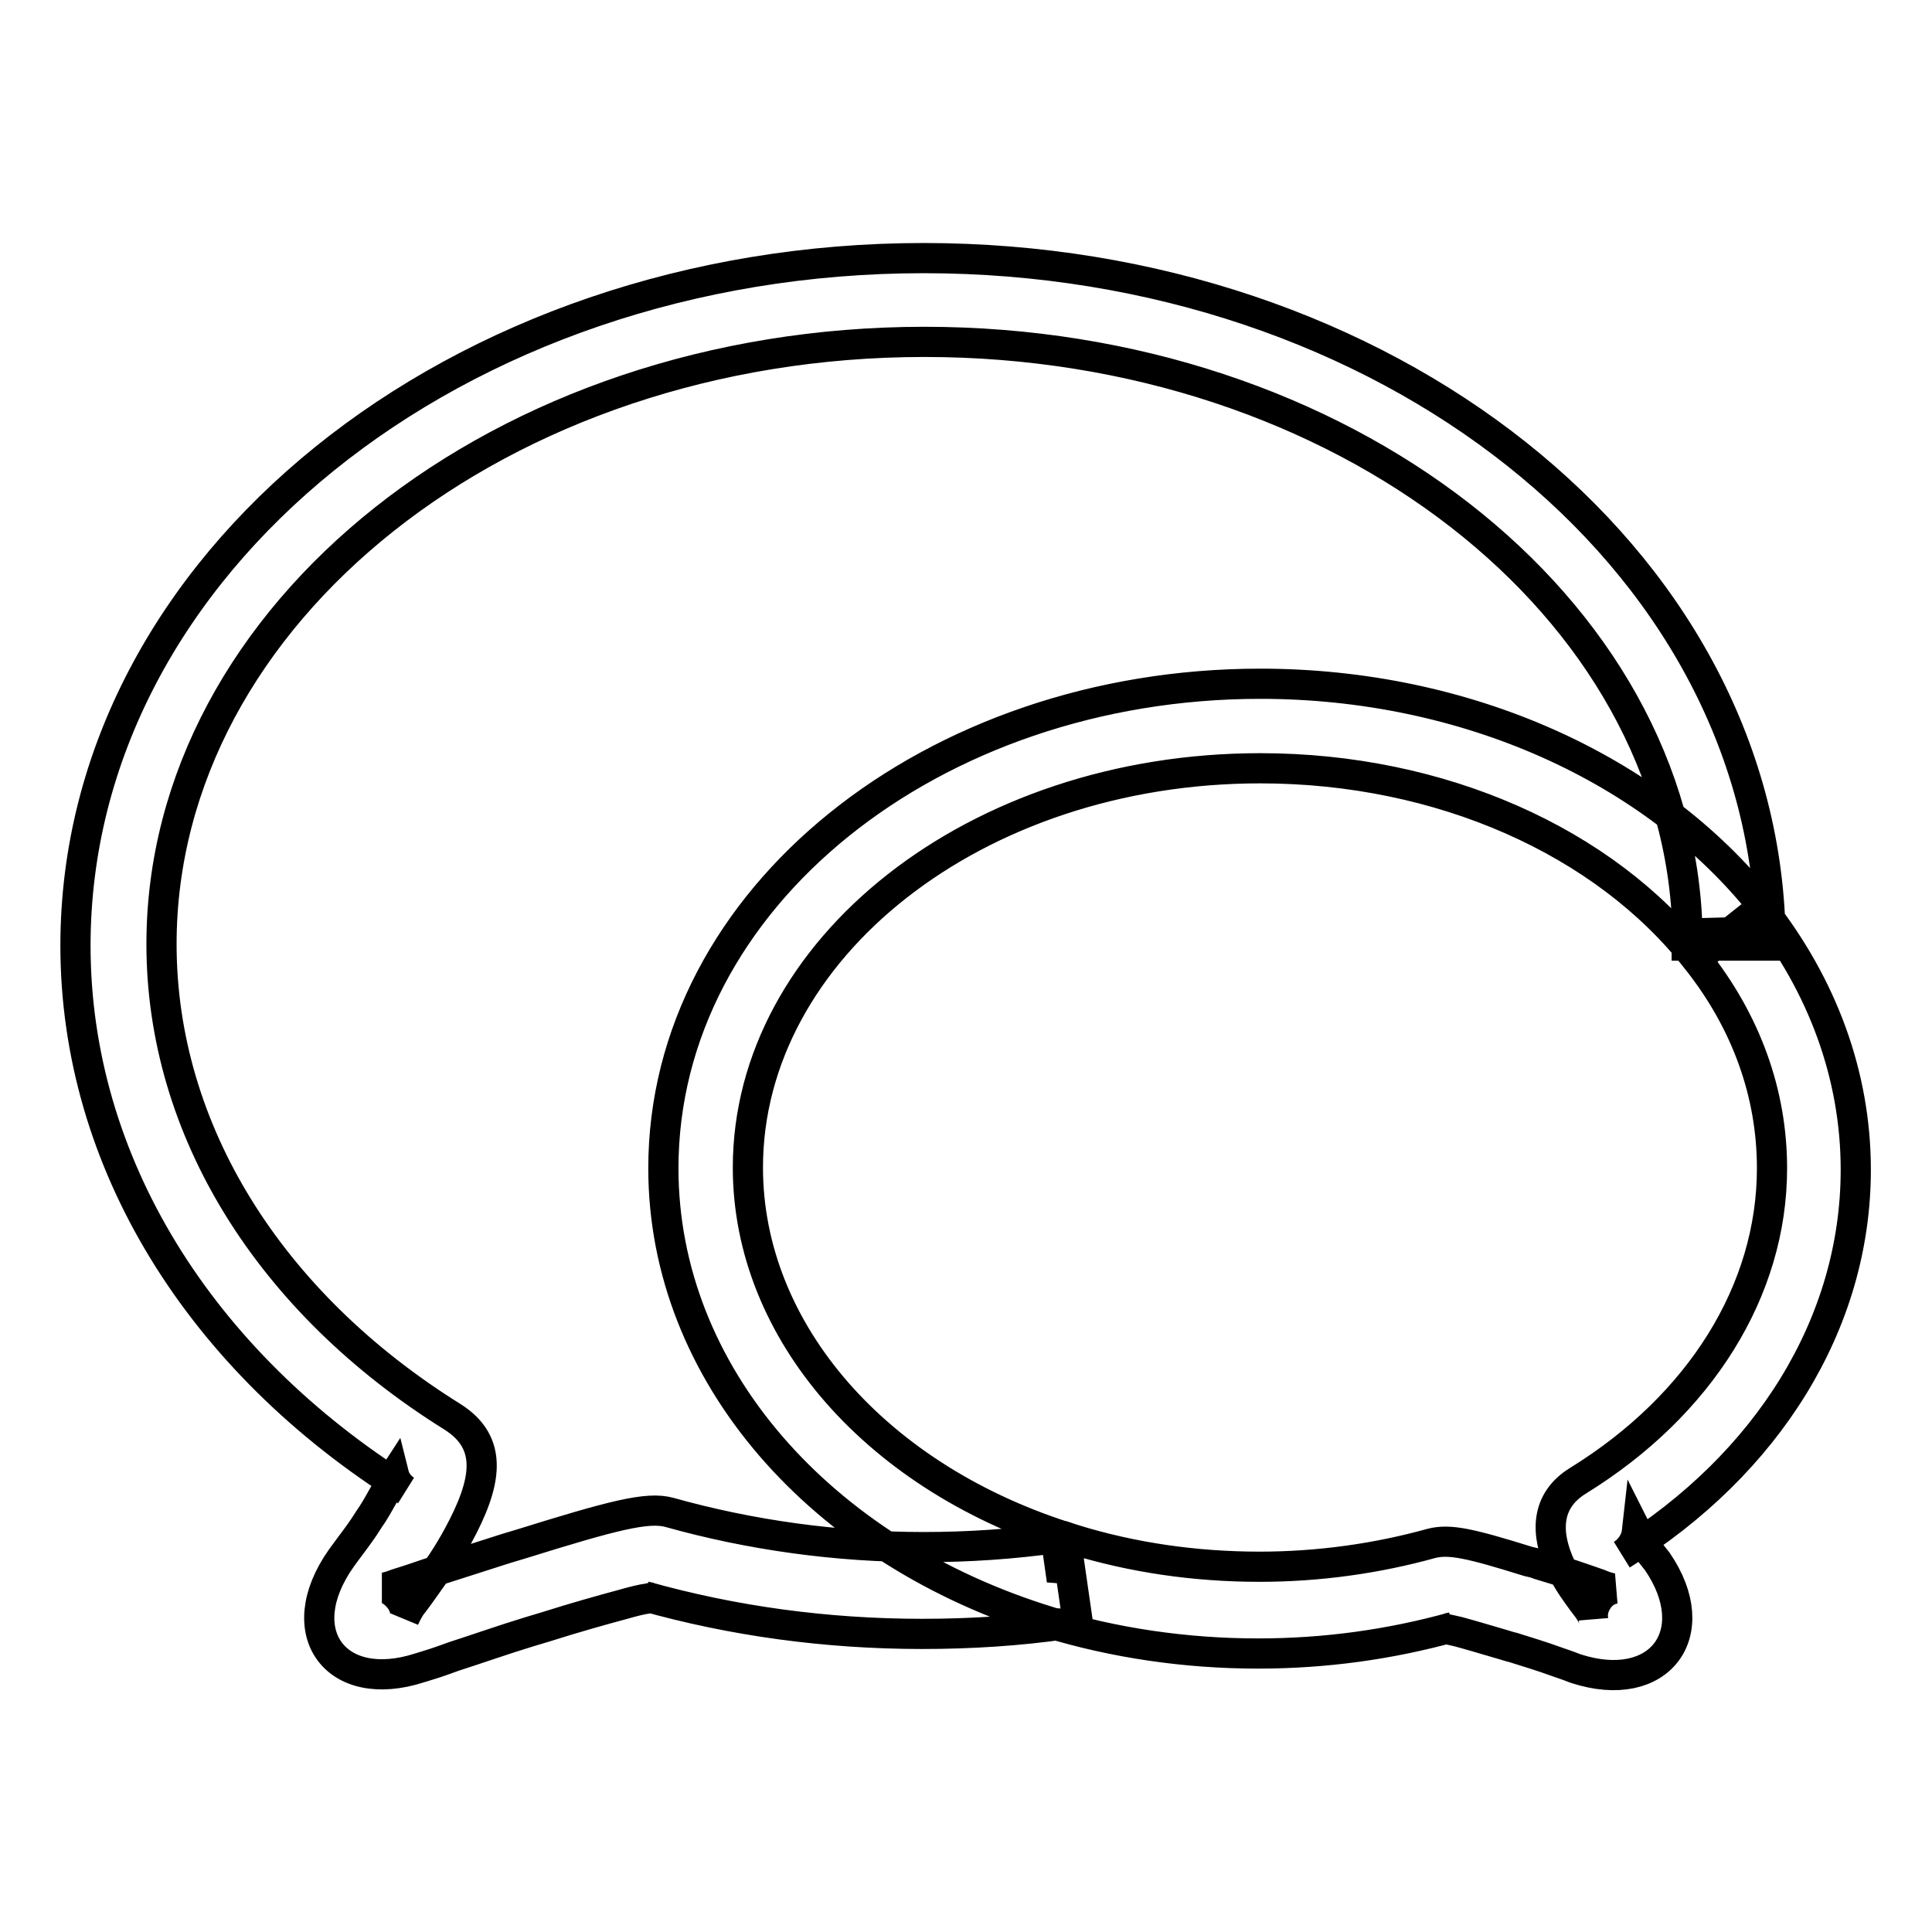 <?xml version="1.0" encoding="utf-8"?>
<!-- Svg Vector Icons : http://www.onlinewebfonts.com/icon -->
<!DOCTYPE svg PUBLIC "-//W3C//DTD SVG 1.1//EN" "http://www.w3.org/Graphics/SVG/1.1/DTD/svg11.dtd">
<svg version="1.1" xmlns="http://www.w3.org/2000/svg" xmlns:xlink="http://www.w3.org/1999/xlink" x="0px" y="0px" viewBox="0 0 256 256" enable-background="new 0 0 256 256" xml:space="preserve">
<g> <path stroke-width="4" fill-opacity="0" stroke="#000000"  d="M122.4,34.2C60.6,34.2,10,74.7,10,125.3c0,28.7,16.5,55.1,43.8,72.2c-0.8-0.5-1.4-1.3-1.6-2.1 c-0.2,0.3-0.7,1.6-1.6,3.1c-0.5,0.9-1,1.8-1.7,2.8c-0.8,1.3-1.7,2.5-2.6,3.7c-0.5,0.7-0.9,1.2-1.1,1.5c-6.9,9.8-0.7,18.1,10.4,14.5 c0.3-0.1,0.7-0.2,1.3-0.4c1-0.3,2.1-0.7,3.2-1.1c3.4-1.1,6.8-2.3,10.1-3.3c0.7-0.2,1.3-0.4,2-0.6c4.1-1.3,7.7-2.3,10.3-3 c1.4-0.4,2.6-0.7,3.4-0.8c0.3-0.1,0.6-0.1,0.7-0.1c-0.3,0-0.6,0-1.2-0.2c11.7,3.3,24.1,5,36.8,5c6.4,0,12.8-0.4,19-1.3l-2.4-0.2 c8.8,2.7,18.3,4.1,27.9,4.1c8.9,0,17.5-1.2,25.8-3.5c-0.8,0.2-1,0.2-1.1,0.2c0.4,0.1,1,0.2,1.8,0.4c1.5,0.4,3.5,1,5.9,1.7 c0.4,0.1,0.9,0.3,1.4,0.4c1.9,0.6,3.9,1.2,5.8,1.9c1.2,0.4,2,0.7,2.5,0.9c11.1,3.6,17.3-4.7,10.8-14.2l-0.4-0.5 c-0.3-0.4-0.9-1.1-1.5-2c-0.3-0.5-0.6-1-0.8-1.4c-0.1,0.9-0.7,2.2-2,3c19.3-12,31-30.6,31-51c0-12.5-4.4-24.4-12.5-34.7l1.2,3.4 C233.5,73.6,183.4,34.2,122.4,34.2z M223.6,125.6l1.2,1.5c6.6,8.3,10,17.8,10,27.7c0,16.2-9.5,31.4-25.7,41.4 c-4.4,2.7-4.3,7.1-2.3,11.4c0.4,0.9,1,1.9,1.6,2.8c0.9,1.3,1.7,2.4,2.3,3.1l-0.4-0.5c0.5,0.7,0.8,1.3,0.8,1.4 c-0.1-0.6,0-1.5,0.7-2.5c0.7-1,1.6-1.3,2.2-1.4c-0.2,0-0.8-0.1-1.6-0.4c-0.4-0.2-1.4-0.5-2.5-0.9c-2-0.7-4-1.3-6-1.9 c-0.5-0.2-0.9-0.3-1.4-0.4c-7.7-2.4-10.4-3-12.8-2.4c-7.2,2-14.9,3.1-22.8,3.1c-8.5,0-16.8-1.2-24.6-3.6l-1.2-0.4l-1.2,0.2 c-5.7,0.8-11.6,1.2-17.5,1.2c-11.6,0-23-1.6-33.7-4.6c-2.9-0.8-7.5,0.4-19.7,4.2c-0.7,0.2-1.3,0.4-2,0.6c-3.4,1.1-6.9,2.2-10.3,3.3 c-1.2,0.4-2.3,0.8-3.3,1.1c-0.6,0.2-1,0.3-1.2,0.4c-0.8,0.3-1.4,0.4-1.6,0.4c0.6,0,1.5,0.4,2.3,1.4c0.8,1,0.9,2,0.7,2.6 c0.1-0.2,0.3-0.7,0.8-1.5c0.1-0.1,0.6-0.8,1.2-1.6c1-1.4,2-2.8,3-4.3c0.8-1.2,1.5-2.4,2.1-3.5c3.8-7,4.8-12.3-0.8-15.8 c-24.2-15.1-38.5-38-38.5-62.6c0-43.7,45-79.8,101.1-79.8c55.3,0,100.1,35.1,101.1,78.2L223.6,125.6z M223.5,125.3h11.2 c0-0.6,0-1.2,0-1.9l-11.2,0.3C223.5,124.2,223.5,124.7,223.5,125.3z M139.9,203.8l0.8,5.6l1.6-5.4c-26-7.9-43.2-27.5-43.2-49.3 c0-28.9,30.1-52.9,67.9-52.9c23.9,0,45.6,9.7,57.8,25.3l8.8-7c-14.5-18.3-39.4-29.5-66.6-29.5c-43.4,0-79.1,28.4-79.1,64.2 c0,27.2,20.8,50.8,51.2,60.1l1.2,0.4l1.2-0.2c0.5-0.1,0.9-0.1,1.3-0.2l-1.6-11.1C140.7,203.7,140.3,203.8,139.9,203.8z"/></g>
</svg>
